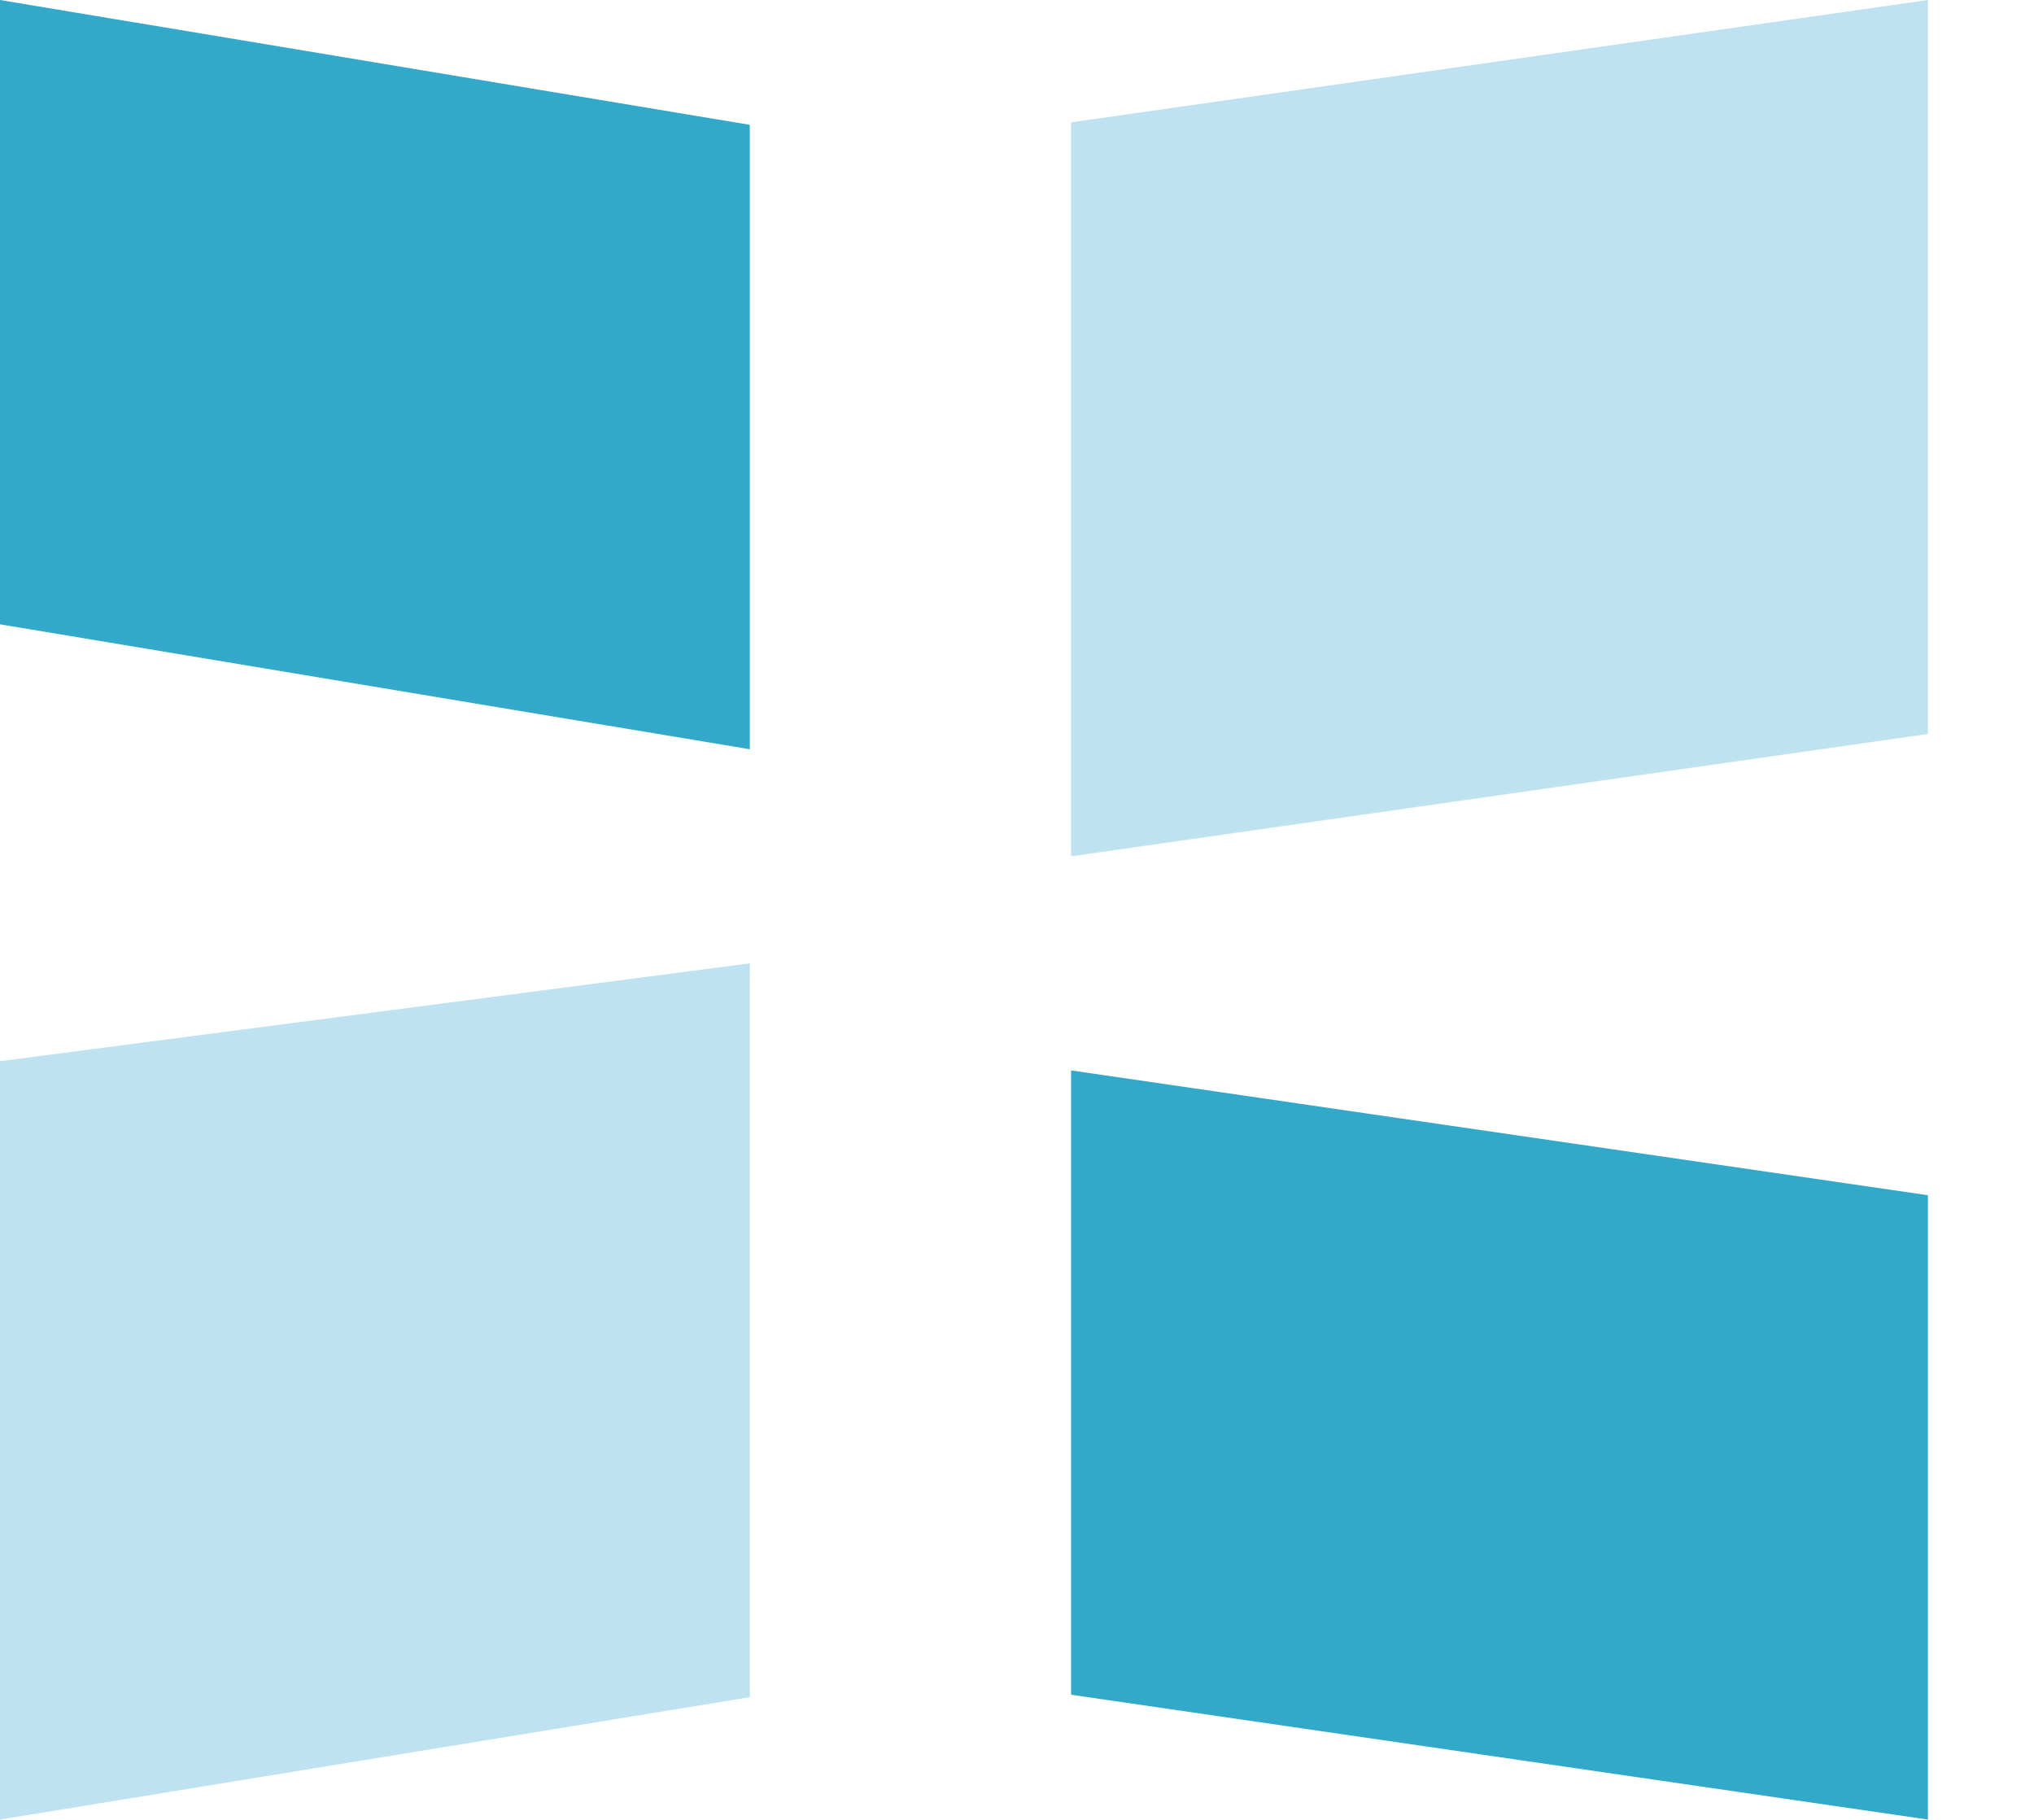 <svg width="19" height="17" viewBox="0 0 19 17" fill="none" xmlns="http://www.w3.org/2000/svg">
<path d="M0 0L7.004 1.166V6.999L0 5.832V0Z" fill="#32A9C9"/>
<path d="M10.005 9.999L18.009 11.165V16.997L10.005 15.831V9.999Z" fill="#32A9C9"/>
<path d="M10.005 1.143L18.009 0V6.856L10.005 7.999V1.143Z" fill="#BEE2F1"/>
<path d="M0 9.913L7.004 8.999V15.854L0 16.997V9.913Z" fill="#BEE2F1"/>
</svg>
